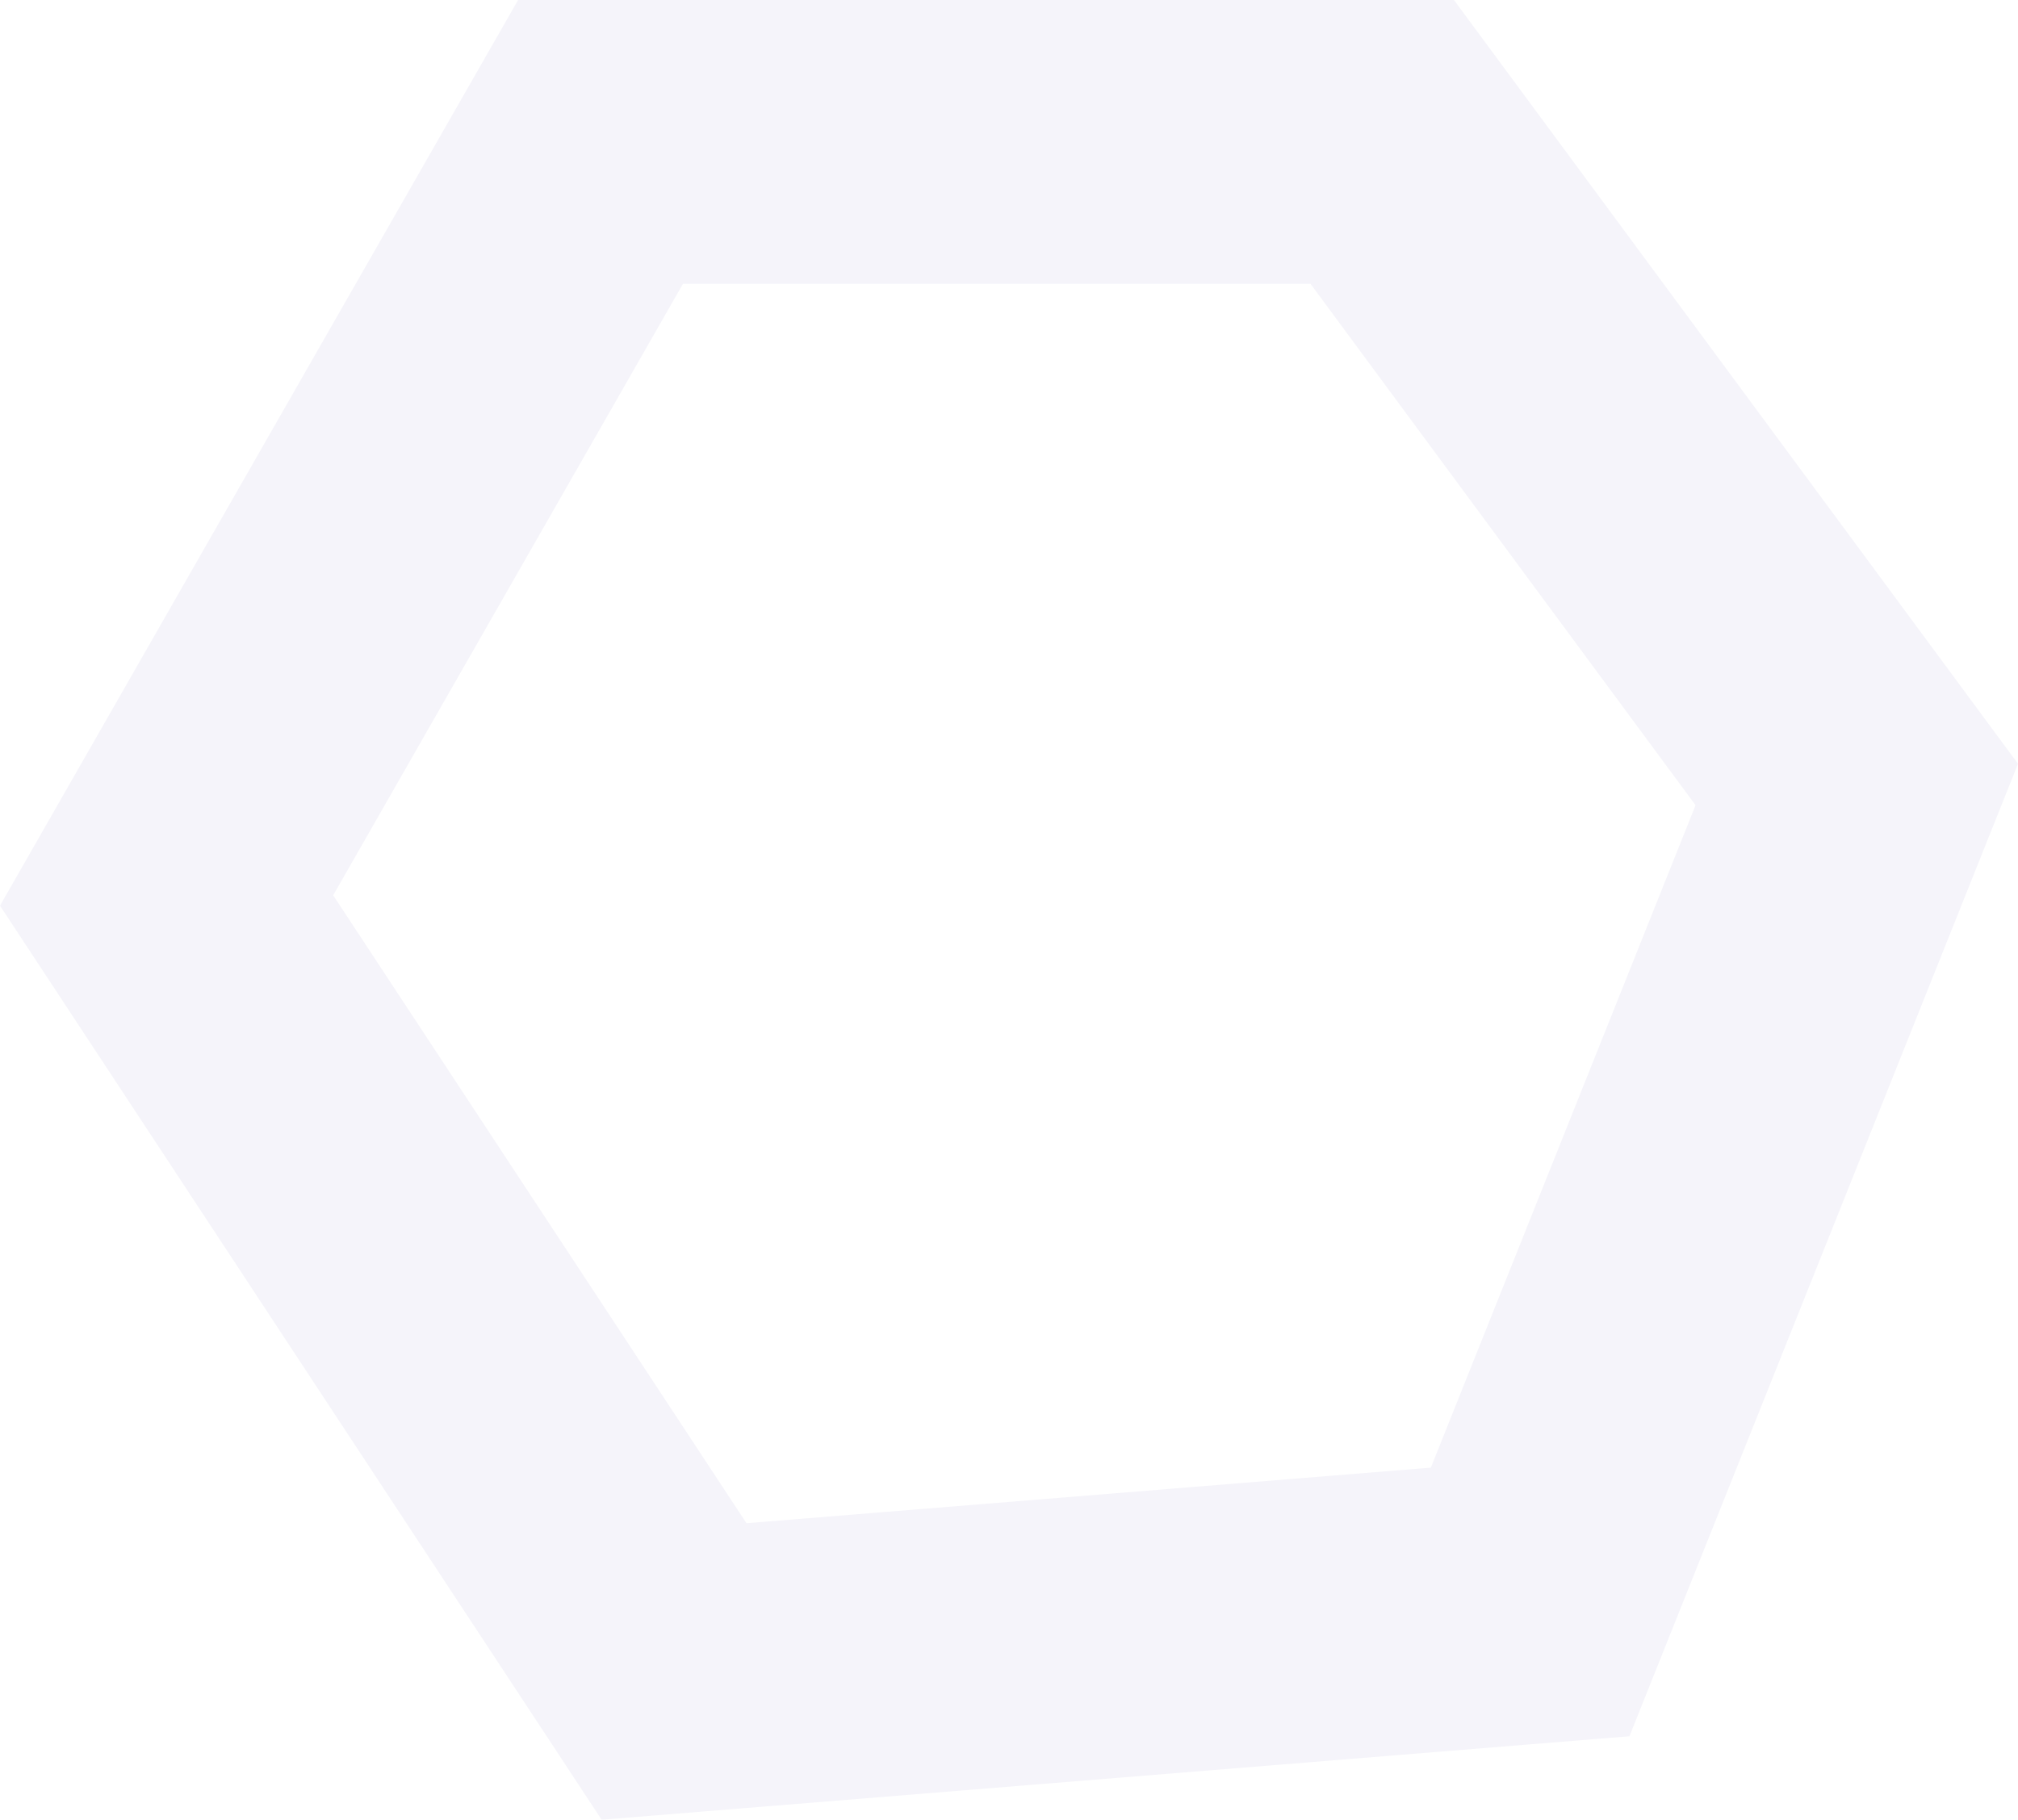 <svg width="214" height="193" viewBox="0 0 214 193" fill="none" xmlns="http://www.w3.org/2000/svg">
<g filter="url(#filter0_n_2007_339)">
<path d="M214 81.007L172.795 184.147L63.801 193L0 96.057L54.94 0H154.186L214 81.007ZM35.332 94.953L79.161 161.551L151.737 155.656L179.805 85.401L138.973 30.101H72.425L35.332 94.953Z" fill="#F5F4FA"/>
</g>
<defs>
<filter id="filter0_n_2007_339" x="0" y="0" width="214" height="193" filterUnits="userSpaceOnUse" color-interpolation-filters="sRGB">
<feFlood flood-opacity="0" result="BackgroundImageFix"/>
<feBlend mode="normal" in="SourceGraphic" in2="BackgroundImageFix" result="shape"/>
<feTurbulence type="fractalNoise" baseFrequency="1 1" stitchTiles="stitch" numOctaves="3" result="noise" seed="2925" />
<feComponentTransfer in="noise" result="coloredNoise1">
<feFuncR type="linear" slope="2" intercept="-0.5" />
<feFuncG type="linear" slope="2" intercept="-0.5" />
<feFuncB type="linear" slope="2" intercept="-0.5" />
<feFuncA type="discrete" tableValues="1 1 1 1 1 1 1 1 1 1 1 1 1 1 1 1 1 1 1 1 1 1 1 1 1 1 1 1 1 1 1 1 1 1 1 1 1 1 1 1 1 1 1 1 1 1 1 1 1 1 1 0 0 0 0 0 0 0 0 0 0 0 0 0 0 0 0 0 0 0 0 0 0 0 0 0 0 0 0 0 0 0 0 0 0 0 0 0 0 0 0 0 0 0 0 0 0 0 0 0 "/>
</feComponentTransfer>
<feComposite operator="in" in2="shape" in="coloredNoise1" result="noise1Clipped" />
<feComponentTransfer in="noise1Clipped" result="color1">
<feFuncA type="table" tableValues="0 0.15" />
</feComponentTransfer>
<feMerge result="effect1_noise_2007_339">
<feMergeNode in="shape" />
<feMergeNode in="color1" />
</feMerge>
</filter>
</defs>
</svg>
